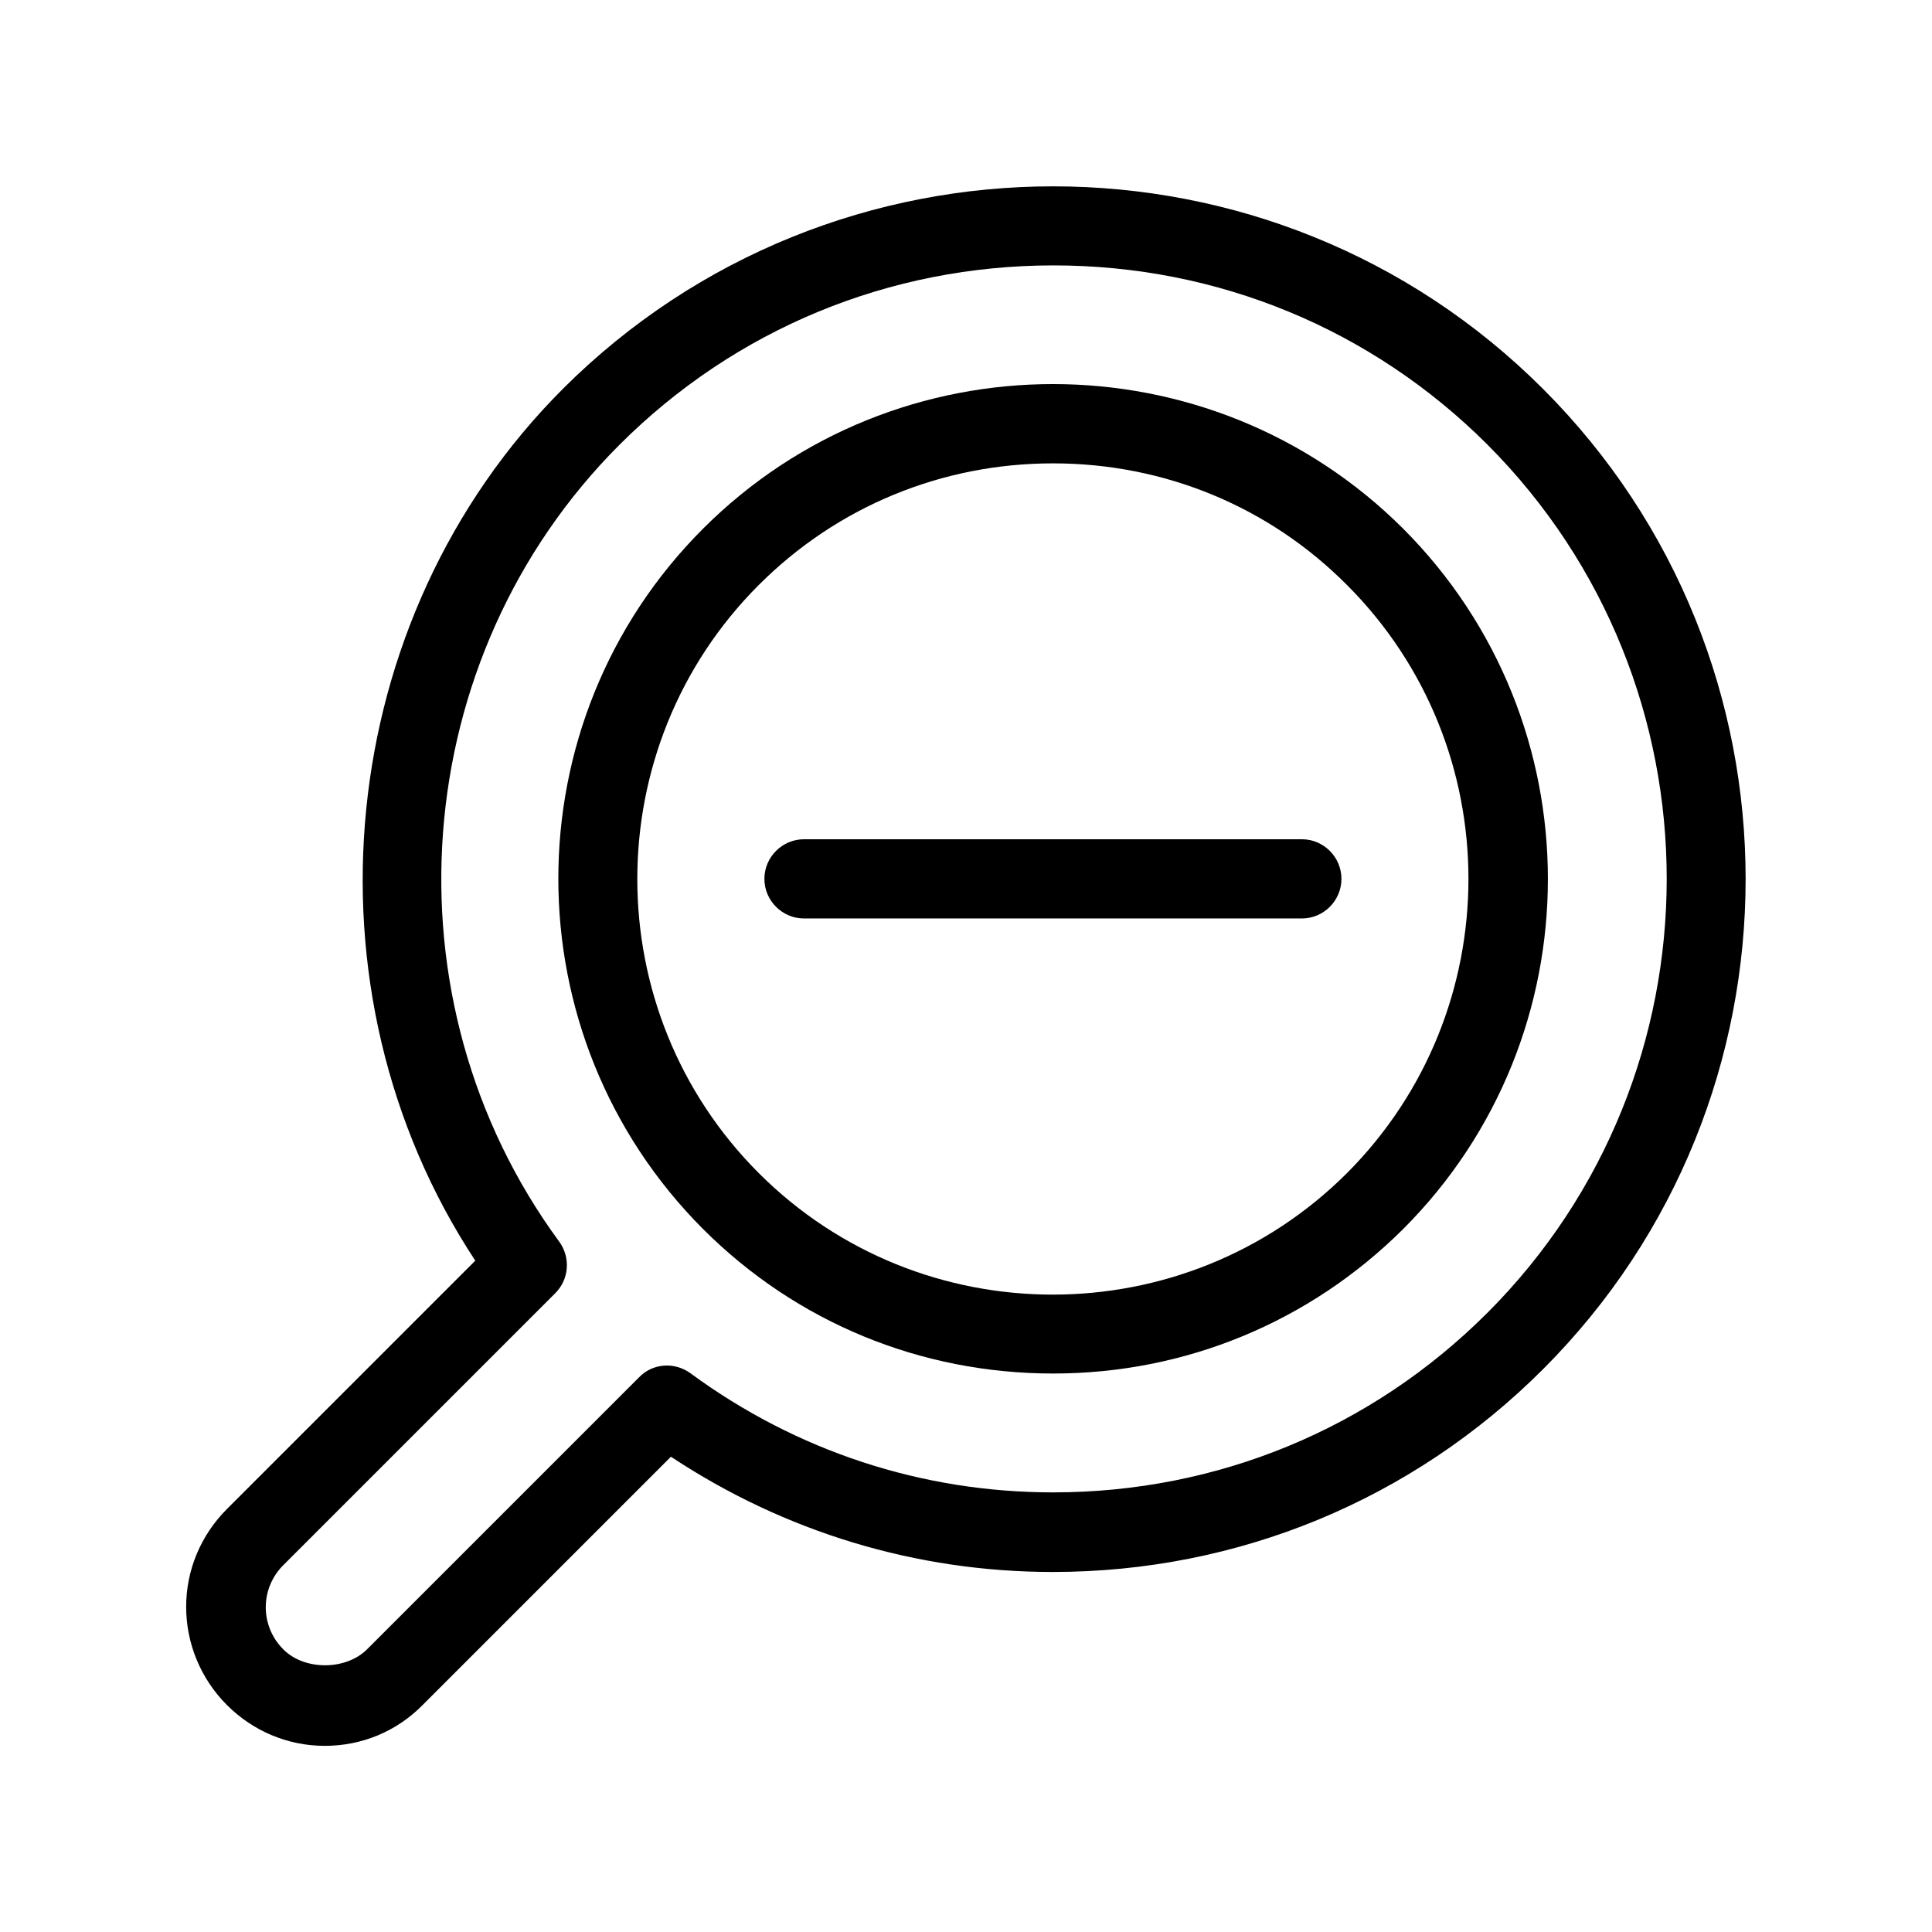 <?xml version="1.0" encoding="UTF-8"?>
<!-- Uploaded to: SVG Repo, www.svgrepo.com, Generator: SVG Repo Mixer Tools -->
<svg fill="#000000" width="800px" height="800px" version="1.1" viewBox="144 144 512 512" xmlns="http://www.w3.org/2000/svg">
 <g>
  <path d="m330.3 284.12c-51.117 51.117-51.117 134.35 0 185.57 24.77 24.77 57.727 38.309 92.785 38.309s68.016-13.645 92.785-38.309c51.117-51.117 51.117-134.35 0-185.57-51.223-51.113-134.45-51.113-185.57 0zm170.66 170.77c-43.035 42.93-112.94 42.93-155.87 0-42.93-42.93-42.93-112.94 0-155.87 20.781-20.781 48.492-32.223 77.984-32.223 29.492 0 57.203 11.441 77.879 32.223 42.934 42.93 42.934 112.83 0.004 155.87z"/>
  <path d="m293.15 247.07c-60.773 60.773-70.43 159.33-23.195 231.02l-65.809 65.809c-6.926 6.926-10.812 16.164-10.812 25.926s3.883 19.102 10.809 26.031c6.926 6.926 16.164 10.812 25.926 10.812 9.762 0 18.996-3.777 25.926-10.812l65.809-65.809c30.125 19.941 64.969 30.543 101.18 30.543 49.121 0 95.305-19.102 129.94-53.738 71.582-71.582 71.582-188.2 0-259.78-71.582-71.586-188.09-71.586-259.78-0.004zm244.98 244.88c-30.648 30.648-71.477 47.547-115.04 47.547-34.742 0-68.016-10.914-96.145-31.594-4.199-3.043-9.973-2.625-13.539 1.051l-72.109 72.109c-5.668 5.668-16.688 5.668-22.25 0-2.938-2.938-4.617-6.926-4.617-11.125 0-4.199 1.68-8.188 4.617-11.125l72.109-72.109c3.672-3.672 4.094-9.445 1.051-13.645-47.129-64.129-40.305-154.92 15.953-211.18 30.648-30.648 71.477-47.547 115.04-47.547 43.559 0 84.387 16.898 115.04 47.547 63.293 63.496 63.293 166.67-0.105 230.07z"/>
  <path d="m489 366.41h-131.93c-5.773 0-10.496 4.723-10.496 10.496s4.723 10.496 10.496 10.496h131.93c5.773 0 10.496-4.723 10.496-10.496s-4.723-10.496-10.496-10.496z"/>
 </g>
</svg>